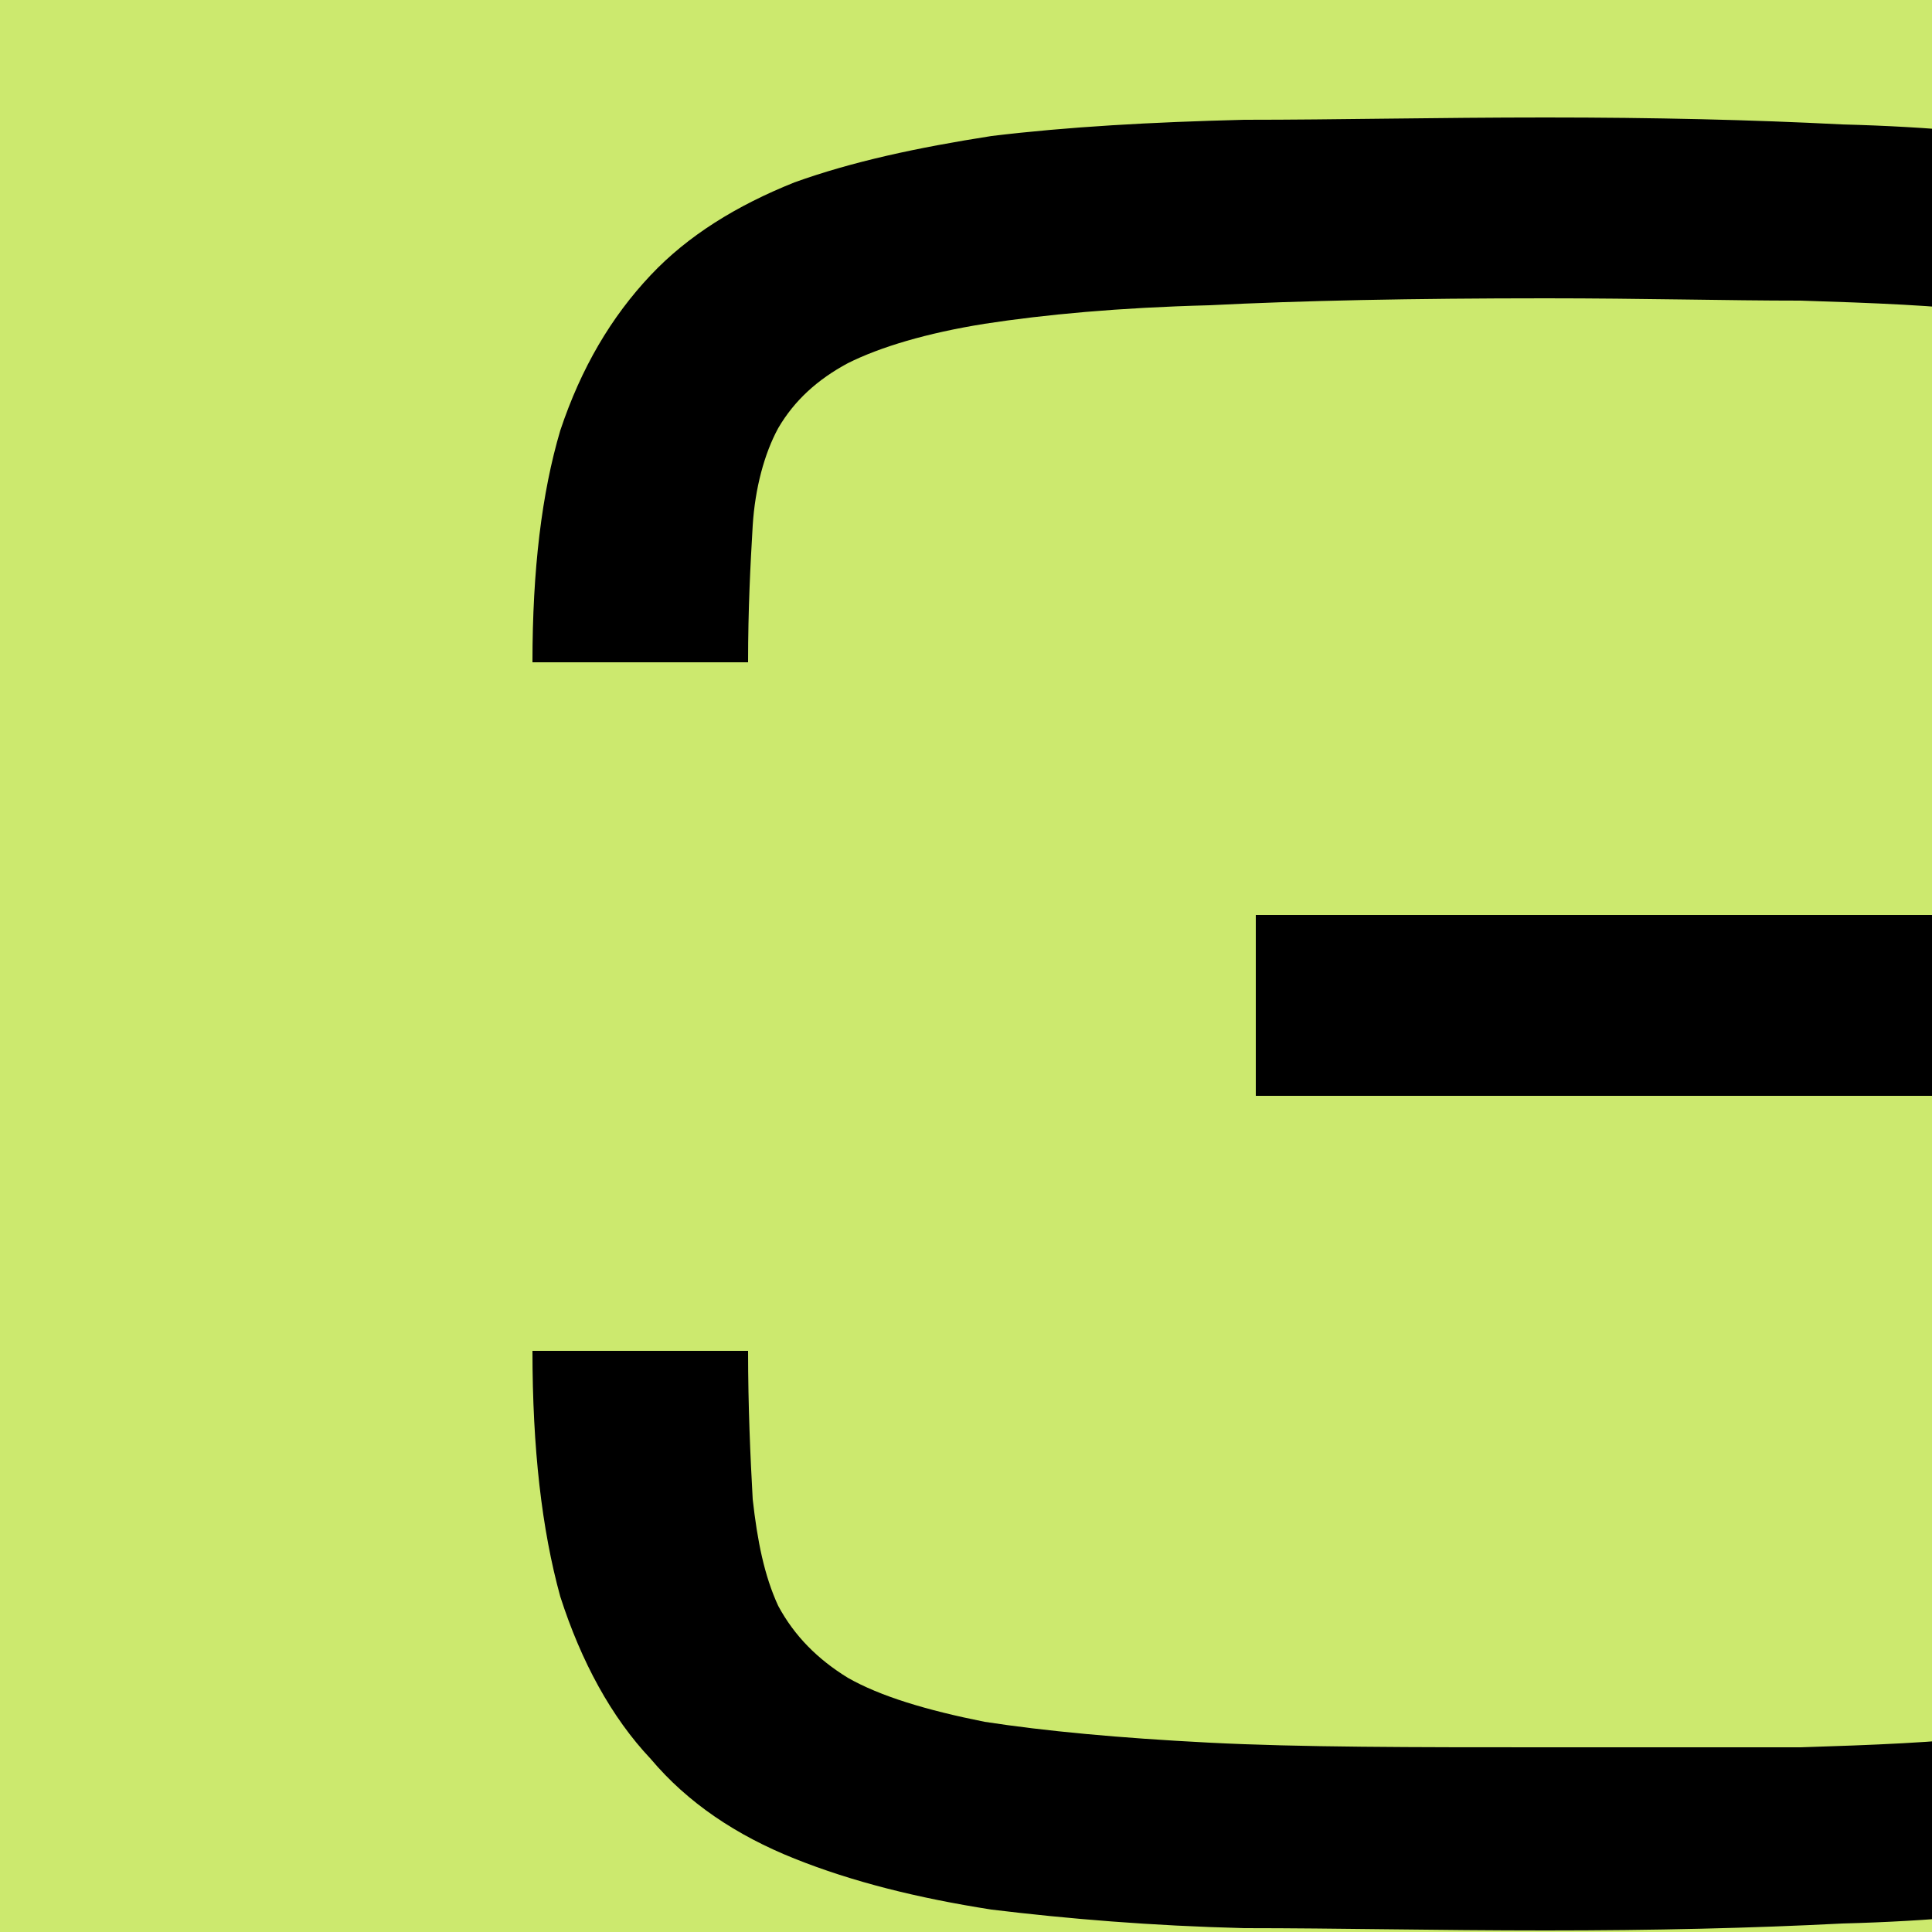 <?xml version="1.0" encoding="UTF-8" standalone="no"?>
<!DOCTYPE svg PUBLIC "-//W3C//DTD SVG 1.1//EN" "http://www.w3.org/Graphics/SVG/1.1/DTD/svg11.dtd">
<svg width="100%" height="100%" viewBox="0 0 50 50" version="1.1" xmlns="http://www.w3.org/2000/svg" xmlns:xlink="http://www.w3.org/1999/xlink" xml:space="preserve" xmlns:serif="http://www.serif.com/" style="fill-rule:evenodd;clip-rule:evenodd;stroke-linejoin:round;stroke-miterlimit:2;">
    <g id="Page-1">
        <g id="_01" serif:id="01">
            <g id="drittens">
                <rect id="Mask" x="0" y="0" width="50" height="50" style="fill:rgb(204,233,110);"/>
                <rect id="Mask1" serif:id="Mask" x="0" y="0" width="50" height="50" style="fill:rgb(204,233,110);"/>
                <g transform="matrix(1,0,0,1,10,49)">
                    <g id="_3" serif:id="3">
                        <g transform="matrix(60,0,0,60,0,0)">
                            <path d="M0.719,-0.422C0.734,-0.422 0.748,-0.423 0.76,-0.426C0.771,-0.428 0.781,-0.434 0.789,-0.441C0.796,-0.449 0.802,-0.46 0.806,-0.474C0.81,-0.488 0.812,-0.507 0.812,-0.531C0.812,-0.557 0.81,-0.579 0.806,-0.597C0.802,-0.615 0.796,-0.629 0.787,-0.641C0.778,-0.653 0.765,-0.662 0.75,-0.668C0.734,-0.674 0.715,-0.679 0.692,-0.682C0.669,-0.685 0.641,-0.686 0.61,-0.687C0.578,-0.687 0.542,-0.688 0.5,-0.688C0.443,-0.688 0.394,-0.687 0.355,-0.685C0.316,-0.684 0.284,-0.681 0.258,-0.677C0.233,-0.673 0.213,-0.667 0.199,-0.66C0.186,-0.653 0.176,-0.644 0.169,-0.632C0.163,-0.621 0.159,-0.606 0.158,-0.59C0.157,-0.573 0.156,-0.554 0.156,-0.531L0.063,-0.531C0.063,-0.571 0.067,-0.604 0.075,-0.631C0.084,-0.658 0.097,-0.68 0.114,-0.698C0.13,-0.715 0.151,-0.728 0.176,-0.738C0.201,-0.747 0.229,-0.753 0.261,-0.758C0.294,-0.762 0.33,-0.764 0.37,-0.765C0.41,-0.765 0.453,-0.766 0.5,-0.766C0.547,-0.766 0.589,-0.765 0.628,-0.763C0.666,-0.762 0.7,-0.759 0.73,-0.753C0.76,-0.748 0.786,-0.741 0.809,-0.73C0.831,-0.72 0.849,-0.707 0.864,-0.689C0.878,-0.672 0.889,-0.65 0.896,-0.625C0.903,-0.599 0.906,-0.568 0.906,-0.531C0.906,-0.508 0.905,-0.488 0.902,-0.472C0.899,-0.455 0.894,-0.442 0.887,-0.43C0.881,-0.419 0.873,-0.41 0.863,-0.403C0.854,-0.395 0.842,-0.389 0.828,-0.383C0.842,-0.377 0.854,-0.369 0.863,-0.36C0.873,-0.351 0.881,-0.34 0.887,-0.327C0.894,-0.314 0.899,-0.298 0.902,-0.281C0.905,-0.263 0.906,-0.242 0.906,-0.219C0.906,-0.182 0.903,-0.151 0.896,-0.125C0.889,-0.1 0.878,-0.078 0.864,-0.061C0.849,-0.043 0.831,-0.03 0.809,-0.02C0.786,-0.009 0.76,-0.002 0.73,0.003C0.7,0.009 0.666,0.012 0.628,0.013C0.589,0.015 0.547,0.016 0.5,0.016C0.453,0.016 0.41,0.015 0.37,0.015C0.33,0.014 0.294,0.011 0.261,0.007C0.229,0.002 0.201,-0.005 0.176,-0.015C0.151,-0.025 0.13,-0.039 0.114,-0.058C0.097,-0.076 0.084,-0.1 0.075,-0.128C0.067,-0.157 0.063,-0.192 0.063,-0.234L0.156,-0.234C0.156,-0.21 0.157,-0.188 0.158,-0.17C0.16,-0.152 0.163,-0.137 0.169,-0.124C0.176,-0.111 0.186,-0.101 0.199,-0.093C0.213,-0.085 0.233,-0.079 0.258,-0.074C0.284,-0.07 0.316,-0.067 0.355,-0.065C0.394,-0.063 0.443,-0.063 0.5,-0.063C0.542,-0.063 0.578,-0.063 0.61,-0.063C0.641,-0.064 0.669,-0.065 0.692,-0.068C0.715,-0.071 0.734,-0.076 0.75,-0.082C0.765,-0.088 0.778,-0.097 0.787,-0.109C0.796,-0.121 0.802,-0.135 0.806,-0.153C0.81,-0.171 0.812,-0.193 0.812,-0.219C0.812,-0.247 0.81,-0.268 0.806,-0.285C0.802,-0.301 0.796,-0.314 0.789,-0.323C0.781,-0.332 0.771,-0.337 0.76,-0.34C0.748,-0.342 0.734,-0.344 0.719,-0.344L0.375,-0.344L0.375,-0.422L0.719,-0.422Z" style="fill-rule:nonzero;"/>
                        </g>
                    </g>
                </g>
            </g>
        </g>
    </g>
</svg>
